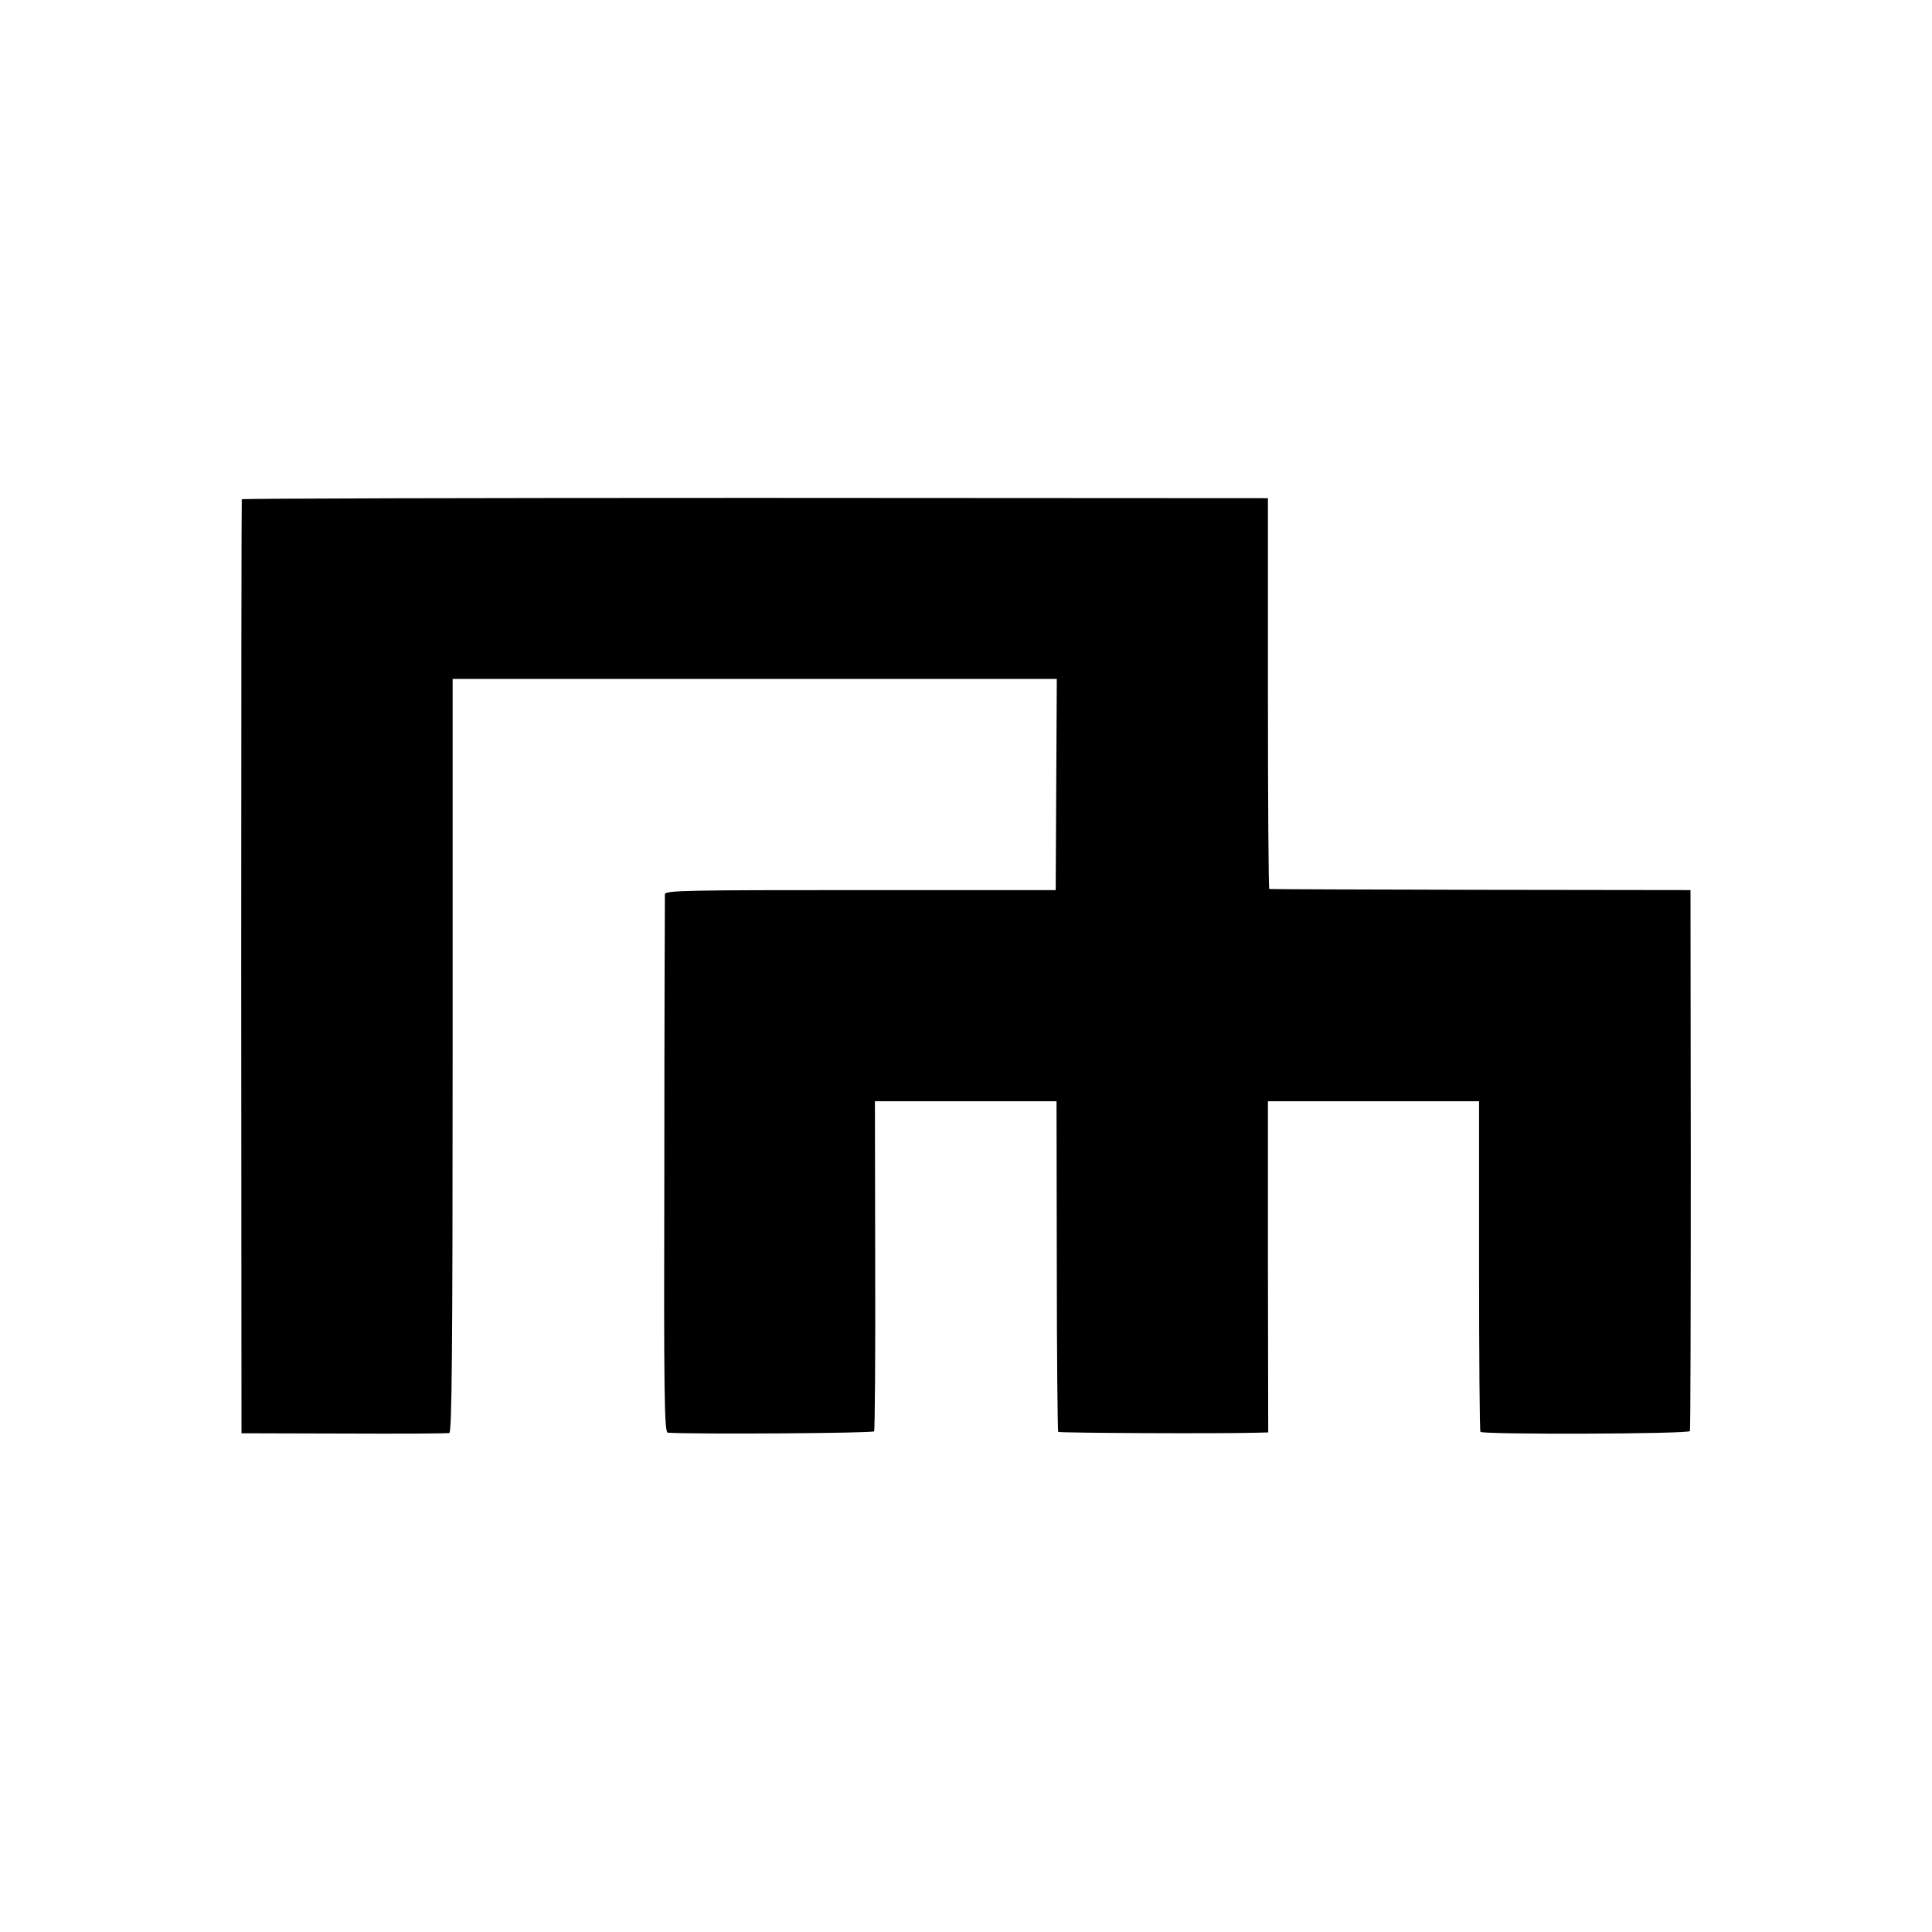 <?xml version="1.0" standalone="no"?>
<!DOCTYPE svg PUBLIC "-//W3C//DTD SVG 20010904//EN"
 "http://www.w3.org/TR/2001/REC-SVG-20010904/DTD/svg10.dtd">
<svg version="1.0" xmlns="http://www.w3.org/2000/svg"
 width="700pt" height="700pt" viewBox="0 0 700 700"
 preserveAspectRatio="xMidYMid meet">
<g transform="translate(0,700) scale(0.1,-0.1)"
fill="#000000" stroke="none">
<path d="M876 5191 c-1 -3 -2 -766 -2 -1695 l1 -1689 370 -1 c204 -1 376 0
383 2 9 3 12 286 12 1368 l0 1364 1094 0 1095 0 -2 -382 -2 -383 -707 0 c-627
0 -708 -1 -709 -15 0 -8 -2 -450 -2 -983 -2 -853 0 -967 13 -968 97 -6 743 -2
747 5 3 5 5 276 4 602 l-1 594 329 0 329 0 1 -596 c0 -328 3 -599 5 -602 5 -4
576 -7 721 -3 l40 1 -1 600 0 600 382 0 383 0 0 -596 c0 -328 2 -599 5 -602
11 -10 756 -8 759 3 2 6 3 449 3 985 l-1 975 -760 1 c-418 1 -762 2 -766 3 -3
1 -5 319 -5 709 l0 707 -1857 1 c-1022 0 -1859 -2 -1861 -5z"/>
</g>
</svg>
